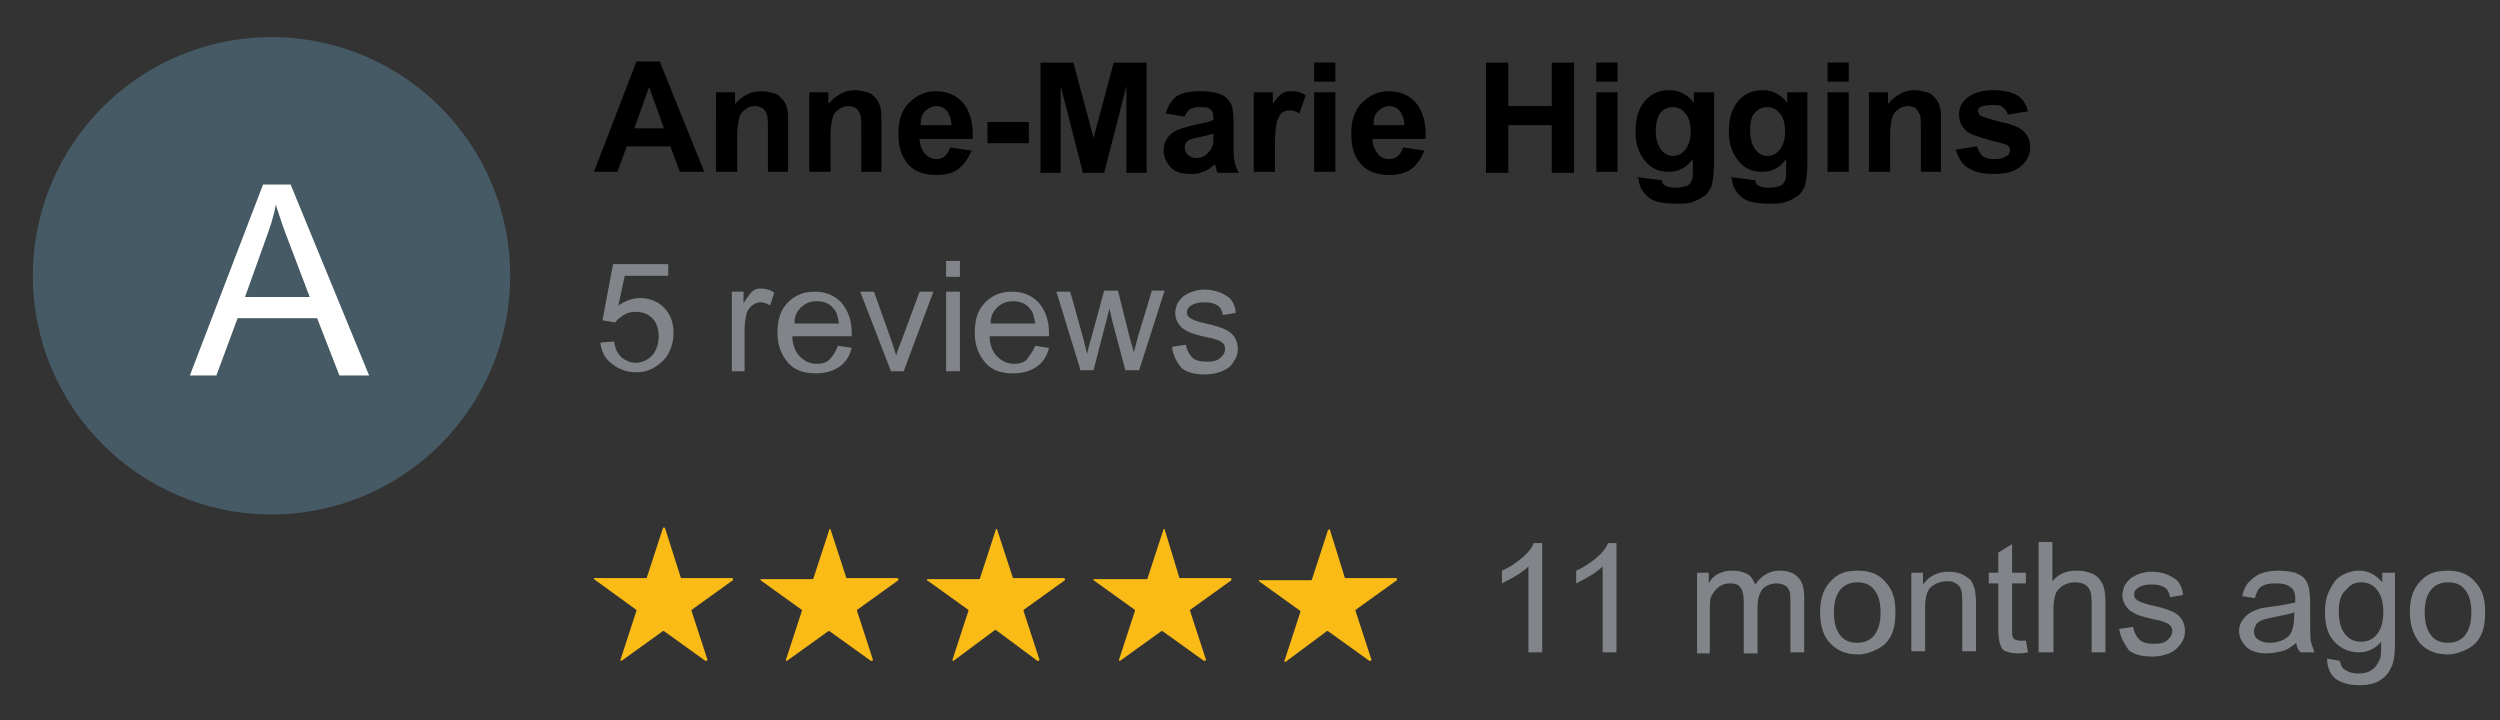 <?xml version="1.0" encoding="utf-8"?>
<!-- Generator: Adobe Illustrator 27.9.2, SVG Export Plug-In . SVG Version: 6.00 Build 0)  -->
<svg version="1.1" id="Layer_1" xmlns="http://www.w3.org/2000/svg" xmlns:xlink="http://www.w3.org/1999/xlink" x="0px" y="0px"
	 viewBox="0 0 235.7 67.9" style="enable-background:new 0 0 235.7 67.9;" xml:space="preserve">
<rect x="0" y="0" width="235.7" height="67.9" fill="#333333" stroke="none"/>
<style type="text/css">
	.st0{fill:#FABB16;}
	.st1{fill:none;}
	.st2{enable-background:new    ;}
	.st3{fill:#81858A;}
	.st4{fill:#455A64;}
	.st5{fill:#FFFFFF;}
</style>
<g>
	<path class="st0" d="M64.2,54.5H69c0.1,0,0.1,0,0.1,0.1v0.1l-3.9,2.8v0.1l1.5,4.6c0,0,0,0.1-0.1,0.1h-0.1l-3.9-2.8h-0.1l-3.9,2.8
		h-0.1v-0.1l1.5-4.6v-0.1l-4-2.9v-0.1c0,0,0,0,0.1,0h4.8c0,0,0.1,0,0.1-0.1l1.5-4.6l0.1-0.1c0,0,0,0,0.1,0.1L64.2,54.5
		C64.1,54.5,64.1,54.5,64.2,54.5L64.2,54.5z M79.8,54.5h4.8c0,0,0.1,0,0.1,0.1v0.1l-3.9,2.8v0.1l1.5,4.6c0,0,0,0.1-0.1,0.1h-0.1
		l-3.9-2.8h-0.1l-3.9,2.8h-0.1c0,0,0,0,0-0.1l1.5-4.6v-0.1l-3.9-2.8v-0.1c0,0,0,0,0.1,0h4.8c0,0,0.1,0,0.1-0.1l1.5-4.6
		c0,0,0.1-0.1,0.1,0l0,0L79.8,54.5L79.8,54.5L79.8,54.5z M95.5,54.5h4.8c0,0,0.1,0,0.1,0.1v0.1l-3.9,2.8v0.1l1.5,4.6
		c0,0,0,0.1-0.1,0.1h-0.1l-3.9-2.9h-0.1l-3.9,2.9h-0.1c0,0,0,0,0-0.1l1.5-4.6v-0.1l-3.9-2.8v-0.1c0,0,0,0,0.1,0h4.8
		c0,0,0.1,0,0.1-0.1l1.5-4.6c0,0,0.1-0.1,0.1,0l0,0L95.5,54.5L95.5,54.5L95.5,54.5z M111.2,54.5h4.8c0,0,0.1,0,0.1,0.1v0.1l-3.9,2.8
		v0.1l1.5,4.6c0,0,0,0.1-0.1,0.1h-0.1l-3.9-2.8h-0.1l-3.9,2.8h-0.1c0,0,0,0,0-0.1l1.5-4.6v-0.1l-3.9-2.8v-0.1c0,0,0,0,0.1,0h4.9
		c0,0,0.1,0,0.1-0.1l1.5-4.6c0,0,0.1-0.1,0.1,0l0,0L111.2,54.5C111.1,54.5,111.2,54.5,111.2,54.5L111.2,54.5z M126.8,54.5h4.8
		c0.1,0,0.1,0,0.1,0.1v0.1l-3.9,2.8v0.1l1.5,4.6c0,0,0,0.1-0.1,0.1h-0.1l-3.9-2.8h-0.1l-3.9,2.9h-0.1v-0.1l1.5-4.6v-0.1l-3.9-2.8
		v-0.1c0,0,0,0,0.1,0h4.8c0,0,0.1,0,0.1-0.1l1.5-4.6l0.1-0.1c0,0,0.1,0,0.1,0.1L126.8,54.5C126.7,54.5,126.8,54.5,126.8,54.5
		L126.8,54.5z"/>
	<rect x="140" y="51.1" class="st1" width="128.3" height="14.9"/>
	<g class="st2">
		<path class="st3" d="M145.4,61.5h-1.3v-8.1c-0.3,0.3-0.7,0.6-1.2,0.9c-0.5,0.3-0.9,0.5-1.3,0.7v-1.2c0.7-0.3,1.3-0.7,1.9-1.2
			s0.9-0.9,1.1-1.4h0.8V61.5z"/>
		<path class="st3" d="M152.4,61.5h-1.3v-8.1c-0.3,0.3-0.7,0.6-1.2,0.9c-0.5,0.3-0.9,0.5-1.3,0.7v-1.2c0.7-0.3,1.3-0.7,1.9-1.2
			s0.9-0.9,1.1-1.4h0.8V61.5z"/>
		<path class="st3" d="M160,61.5V54h1.1V55c0.2-0.4,0.5-0.7,0.9-0.9c0.4-0.2,0.8-0.3,1.3-0.3c0.6,0,1,0.1,1.4,0.3s0.6,0.6,0.8,1
			c0.6-0.9,1.4-1.3,2.3-1.3c0.7,0,1.3,0.2,1.7,0.6c0.4,0.4,0.6,1,0.6,1.9v5.2h-1.3v-4.7c0-0.5,0-0.9-0.1-1.1
			c-0.1-0.2-0.2-0.4-0.4-0.5c-0.2-0.1-0.5-0.2-0.8-0.2c-0.5,0-1,0.2-1.3,0.5c-0.3,0.4-0.5,0.9-0.5,1.7v4.4h-1.3v-4.9
			c0-0.6-0.1-1-0.3-1.3c-0.2-0.3-0.5-0.4-1-0.4c-0.4,0-0.7,0.1-1,0.3c-0.3,0.2-0.5,0.5-0.7,0.8s-0.2,0.9-0.2,1.6v3.9H160z"/>
		<path class="st3" d="M171.6,57.7c0-1.4,0.4-2.4,1.2-3.1c0.6-0.6,1.4-0.8,2.4-0.8c1,0,1.9,0.3,2.5,1c0.7,0.7,1,1.6,1,2.8
			c0,1-0.1,1.7-0.4,2.3s-0.7,1-1.3,1.3s-1.2,0.5-1.8,0.5c-1.1,0-1.9-0.3-2.6-1C171.9,60,171.6,59,171.6,57.7z M172.9,57.7
			c0,1,0.2,1.7,0.6,2.2c0.4,0.5,0.9,0.7,1.6,0.7c0.6,0,1.2-0.2,1.6-0.7c0.4-0.5,0.6-1.2,0.6-2.2c0-0.9-0.2-1.6-0.6-2.1
			c-0.4-0.5-0.9-0.7-1.6-0.7c-0.6,0-1.2,0.2-1.6,0.7S172.9,56.8,172.9,57.7z"/>
		<path class="st3" d="M180.2,61.5V54h1.1v1.1c0.6-0.8,1.4-1.2,2.4-1.2c0.5,0,0.9,0.1,1.2,0.2c0.4,0.2,0.7,0.4,0.9,0.6
			c0.2,0.3,0.3,0.6,0.4,0.9c0,0.2,0.1,0.6,0.1,1.2v4.6H185v-4.6c0-0.5,0-0.9-0.1-1.2c-0.1-0.3-0.3-0.5-0.5-0.6
			c-0.3-0.2-0.5-0.2-0.9-0.2c-0.5,0-1,0.2-1.4,0.5c-0.4,0.3-0.6,1-0.6,2v4.1H180.2z"/>
		<path class="st3" d="M191,60.4l0.2,1.1c-0.4,0.1-0.7,0.1-1,0.1c-0.5,0-0.8-0.1-1.1-0.2s-0.4-0.3-0.5-0.6c-0.1-0.2-0.2-0.7-0.2-1.5
			V55h-0.9v-1h0.9v-1.9l1.3-0.8V54h1.3v1h-1.3v4.4c0,0.4,0,0.6,0.1,0.7c0,0.1,0.1,0.2,0.2,0.2s0.2,0.1,0.4,0.1
			C190.6,60.4,190.8,60.4,191,60.4z"/>
		<path class="st3" d="M192.2,61.5V51.1h1.3v3.7c0.6-0.7,1.3-1,2.3-1c0.6,0,1,0.1,1.5,0.3c0.4,0.2,0.7,0.5,0.9,0.9
			c0.2,0.4,0.3,0.9,0.3,1.7v4.8h-1.3v-4.8c0-0.6-0.1-1.1-0.4-1.4s-0.7-0.4-1.2-0.4c-0.4,0-0.7,0.1-1.1,0.3c-0.3,0.2-0.6,0.5-0.7,0.8
			s-0.2,0.8-0.2,1.4v4.1H192.2z"/>
		<path class="st3" d="M199.8,59.3l1.3-0.2c0.1,0.5,0.3,0.9,0.6,1.2c0.3,0.3,0.8,0.4,1.4,0.4c0.6,0,1-0.1,1.3-0.4s0.4-0.5,0.4-0.8
			c0-0.3-0.1-0.5-0.4-0.7c-0.2-0.1-0.6-0.3-1.3-0.4c-0.9-0.2-1.6-0.4-1.9-0.6c-0.4-0.2-0.6-0.4-0.8-0.7s-0.3-0.6-0.3-1
			c0-0.3,0.1-0.6,0.2-0.9c0.2-0.3,0.4-0.5,0.6-0.7c0.2-0.1,0.5-0.3,0.8-0.4c0.3-0.1,0.7-0.2,1.1-0.2c0.6,0,1.1,0.1,1.6,0.3
			c0.4,0.2,0.8,0.4,1,0.7c0.2,0.3,0.4,0.7,0.4,1.2l-1.2,0.2c-0.1-0.4-0.2-0.7-0.5-0.9s-0.7-0.3-1.2-0.3c-0.6,0-1,0.1-1.3,0.3
			s-0.4,0.4-0.4,0.7c0,0.2,0.1,0.3,0.2,0.4c0.1,0.1,0.3,0.2,0.5,0.3c0.1,0,0.5,0.2,1.1,0.3c0.9,0.2,1.5,0.4,1.9,0.6s0.6,0.4,0.8,0.7
			c0.2,0.3,0.3,0.7,0.3,1.1c0,0.4-0.1,0.8-0.4,1.2s-0.6,0.7-1.1,0.9c-0.5,0.2-1,0.3-1.6,0.3c-1,0-1.7-0.2-2.2-0.6
			C200.3,60.7,199.9,60.1,199.8,59.3z"/>
		<path class="st3" d="M216.5,60.6c-0.5,0.4-0.9,0.7-1.4,0.8s-0.9,0.2-1.4,0.2c-0.8,0-1.5-0.2-1.9-0.6c-0.4-0.4-0.7-0.9-0.7-1.5
			c0-0.4,0.1-0.7,0.3-1c0.2-0.3,0.4-0.5,0.7-0.7c0.3-0.2,0.6-0.3,0.9-0.4c0.2-0.1,0.6-0.1,1.1-0.2c1-0.1,1.8-0.3,2.3-0.4
			c0-0.2,0-0.3,0-0.3c0-0.5-0.1-0.9-0.4-1.1c-0.3-0.3-0.8-0.4-1.5-0.4c-0.6,0-1,0.1-1.3,0.3c-0.3,0.2-0.5,0.6-0.6,1.1l-1.2-0.2
			c0.1-0.5,0.3-1,0.6-1.3s0.6-0.6,1.1-0.8c0.5-0.2,1.1-0.3,1.7-0.3c0.6,0,1.2,0.1,1.6,0.2c0.4,0.2,0.7,0.3,0.9,0.6
			c0.2,0.2,0.3,0.5,0.4,0.9c0,0.2,0.1,0.6,0.1,1.2v1.7c0,1.2,0,1.9,0.1,2.2c0.1,0.3,0.2,0.6,0.3,0.9h-1.3
			C216.6,61.2,216.5,60.9,216.5,60.6z M216.4,57.7c-0.5,0.2-1.2,0.3-2.1,0.5c-0.5,0.1-0.9,0.2-1.1,0.3c-0.2,0.1-0.4,0.2-0.5,0.4
			s-0.2,0.4-0.2,0.6c0,0.3,0.1,0.6,0.4,0.8c0.3,0.2,0.6,0.3,1.1,0.3c0.5,0,0.9-0.1,1.3-0.3c0.4-0.2,0.7-0.5,0.8-0.9
			c0.1-0.3,0.2-0.7,0.2-1.3V57.7z"/>
		<path class="st3" d="M219.4,62.1l1.2,0.2c0.1,0.4,0.2,0.7,0.4,0.8c0.3,0.2,0.7,0.4,1.3,0.4c0.6,0,1-0.1,1.4-0.4
			c0.3-0.2,0.5-0.6,0.7-1c0.1-0.3,0.1-0.8,0.1-1.6c-0.6,0.7-1.3,1-2.1,1c-1,0-1.8-0.4-2.4-1.1c-0.6-0.7-0.8-1.6-0.8-2.7
			c0-0.7,0.1-1.4,0.4-2c0.3-0.6,0.6-1.1,1.1-1.4s1.1-0.5,1.7-0.5c0.9,0,1.6,0.4,2.2,1.1V54h1.2v6.5c0,1.2-0.1,2-0.4,2.5
			c-0.2,0.5-0.6,0.9-1.1,1.2c-0.5,0.3-1.2,0.4-1.9,0.4c-0.9,0-1.6-0.2-2.2-0.6C219.7,63.6,219.4,62.9,219.4,62.1z M220.5,57.6
			c0,1,0.2,1.7,0.6,2.2s0.9,0.7,1.5,0.7c0.6,0,1.1-0.2,1.5-0.7c0.4-0.5,0.6-1.2,0.6-2.1c0-0.9-0.2-1.6-0.6-2.1
			c-0.4-0.5-0.9-0.7-1.5-0.7c-0.6,0-1,0.2-1.4,0.7C220.7,56,220.5,56.7,220.5,57.6z"/>
		<path class="st3" d="M227.2,57.7c0-1.4,0.4-2.4,1.2-3.1c0.6-0.6,1.4-0.8,2.4-0.8c1,0,1.9,0.3,2.5,1c0.7,0.7,1,1.6,1,2.8
			c0,1-0.1,1.7-0.4,2.3c-0.3,0.6-0.7,1-1.3,1.3s-1.2,0.5-1.8,0.5c-1.1,0-1.9-0.3-2.6-1C227.6,60,227.2,59,227.2,57.7z M228.6,57.7
			c0,1,0.2,1.7,0.6,2.2c0.4,0.5,0.9,0.7,1.6,0.7c0.6,0,1.2-0.2,1.6-0.7c0.4-0.5,0.6-1.2,0.6-2.2c0-0.9-0.2-1.6-0.6-2.1
			c-0.4-0.5-0.9-0.7-1.6-0.7c-0.6,0-1.2,0.2-1.6,0.7S228.6,56.8,228.6,57.7z"/>
	</g>
	<rect x="56" y="24.6" class="st1" width="128.3" height="14.9"/>
	<g class="st2">
		<path class="st3" d="M56.6,32.3l1.3-0.1c0.1,0.7,0.3,1.1,0.7,1.5c0.4,0.3,0.8,0.5,1.3,0.5c0.6,0,1.1-0.2,1.6-0.7
			c0.4-0.5,0.6-1.1,0.6-1.8c0-0.7-0.2-1.3-0.6-1.7s-0.9-0.6-1.6-0.6c-0.4,0-0.8,0.1-1.1,0.3s-0.6,0.4-0.8,0.7l-1.2-0.2l1-5.3H63V26
			h-4.1l-0.6,2.8c0.6-0.4,1.3-0.7,2-0.7c0.9,0,1.7,0.3,2.3,0.9s0.9,1.4,0.9,2.4c0,0.9-0.3,1.8-0.8,2.4c-0.7,0.8-1.6,1.3-2.7,1.3
			c-0.9,0-1.7-0.3-2.3-0.8C57,33.8,56.7,33.1,56.6,32.3z"/>
		<path class="st3" d="M69,35v-7.5h1.1v1.1c0.3-0.5,0.6-0.9,0.8-1.1c0.2-0.2,0.5-0.3,0.8-0.3c0.4,0,0.9,0.1,1.3,0.4l-0.4,1.2
			c-0.3-0.2-0.6-0.3-0.9-0.3c-0.3,0-0.5,0.1-0.8,0.3c-0.2,0.2-0.4,0.4-0.5,0.7c-0.1,0.5-0.2,0.9-0.2,1.5V35H69z"/>
		<path class="st3" d="M79,32.6l1.3,0.2c-0.2,0.8-0.6,1.4-1.2,1.8c-0.6,0.4-1.3,0.6-2.2,0.6c-1.1,0-2-0.3-2.6-1
			c-0.6-0.7-1-1.6-1-2.8c0-1.3,0.3-2.2,1-2.9c0.7-0.7,1.5-1,2.5-1c1,0,1.8,0.3,2.5,1c0.6,0.7,1,1.6,1,2.9c0,0.1,0,0.2,0,0.3h-5.6
			c0,0.8,0.3,1.5,0.7,1.9c0.4,0.4,0.9,0.7,1.6,0.7c0.5,0,0.9-0.1,1.2-0.4C78.6,33.5,78.8,33.1,79,32.6z M74.9,30.5h4.2
			c-0.1-0.6-0.2-1.1-0.5-1.4c-0.4-0.5-0.9-0.7-1.6-0.7c-0.6,0-1.1,0.2-1.5,0.6S74.9,29.8,74.9,30.5z"/>
		<path class="st3" d="M84,35l-2.9-7.5h1.3l1.6,4.5c0.2,0.5,0.3,1,0.5,1.5c0.1-0.4,0.3-0.9,0.5-1.4l1.7-4.6h1.3L85.2,35H84z"/>
		<path class="st3" d="M89.2,26.1v-1.5h1.3v1.5H89.2z M89.2,35v-7.5h1.3V35H89.2z"/>
		<path class="st3" d="M97.6,32.6l1.3,0.2c-0.2,0.8-0.6,1.4-1.2,1.8c-0.6,0.4-1.3,0.6-2.2,0.6c-1.1,0-2-0.3-2.6-1
			c-0.6-0.7-1-1.6-1-2.8c0-1.3,0.3-2.2,1-2.9c0.7-0.7,1.5-1,2.5-1c1,0,1.8,0.3,2.5,1c0.6,0.7,1,1.6,1,2.9c0,0.1,0,0.2,0,0.3h-5.6
			c0,0.8,0.3,1.5,0.7,1.9c0.4,0.4,0.9,0.7,1.6,0.7c0.5,0,0.9-0.1,1.2-0.4C97.1,33.5,97.4,33.1,97.6,32.6z M93.4,30.5h4.2
			c-0.1-0.6-0.2-1.1-0.5-1.4c-0.4-0.5-0.9-0.7-1.6-0.7c-0.6,0-1.1,0.2-1.5,0.6S93.4,29.8,93.4,30.5z"/>
		<path class="st3" d="M101.9,35l-2.3-7.5h1.3l1.2,4.3l0.4,1.6c0-0.1,0.1-0.6,0.4-1.6l1.2-4.4h1.3l1.1,4.4l0.4,1.4l0.4-1.5l1.3-4.3
			h1.2l-2.4,7.5h-1.3l-1.2-4.5l-0.3-1.3l-1.5,5.8H101.9z"/>
		<path class="st3" d="M110.5,32.7l1.3-0.2c0.1,0.5,0.3,0.9,0.6,1.2c0.3,0.3,0.8,0.4,1.4,0.4c0.6,0,1-0.1,1.3-0.4s0.4-0.5,0.4-0.8
			c0-0.3-0.1-0.5-0.4-0.7c-0.2-0.1-0.6-0.3-1.3-0.4c-0.9-0.2-1.6-0.4-1.9-0.6c-0.4-0.2-0.6-0.4-0.8-0.7s-0.3-0.6-0.3-1
			c0-0.3,0.1-0.6,0.2-0.9c0.2-0.3,0.4-0.5,0.6-0.7c0.2-0.1,0.5-0.3,0.8-0.4s0.7-0.2,1.1-0.2c0.6,0,1.1,0.1,1.6,0.3
			c0.4,0.2,0.8,0.4,1,0.7c0.2,0.3,0.4,0.7,0.4,1.2l-1.2,0.2c-0.1-0.4-0.2-0.7-0.5-0.9s-0.7-0.3-1.2-0.3c-0.6,0-1,0.1-1.3,0.3
			s-0.4,0.4-0.4,0.7c0,0.2,0.1,0.3,0.2,0.4c0.1,0.1,0.3,0.2,0.5,0.3c0.1,0,0.5,0.2,1.1,0.3c0.9,0.2,1.5,0.4,1.9,0.6s0.6,0.4,0.8,0.7
			c0.2,0.3,0.3,0.7,0.3,1.1c0,0.4-0.1,0.8-0.4,1.2c-0.2,0.4-0.6,0.7-1.1,0.9c-0.5,0.2-1,0.3-1.6,0.3c-1,0-1.7-0.2-2.2-0.6
			C110.9,34.1,110.6,33.5,110.5,32.7z"/>
	</g>
	<g class="st2">
	</g>
	<g class="st2">
	</g>
	<rect x="56" y="5.9" class="st1" width="128.3" height="14.9"/>
	<g class="st2">
		<path d="M66.4,16.2h-2.3l-0.9-2.4h-4.1l-0.9,2.4H56l4-10.4h2.2L66.4,16.2z M62.6,12.1l-1.4-3.9l-1.4,3.9H62.6z"/>
		<path d="M74.4,16.2h-2v-3.8c0-0.8,0-1.3-0.1-1.6s-0.2-0.4-0.4-0.6c-0.2-0.1-0.4-0.2-0.7-0.2c-0.3,0-0.7,0.1-0.9,0.3
			c-0.3,0.2-0.5,0.4-0.6,0.8s-0.2,0.9-0.2,1.7v3.4h-2V8.7h1.8v1.1C70,9,70.8,8.6,71.8,8.6c0.4,0,0.8,0.1,1.2,0.2s0.6,0.4,0.8,0.6
			c0.2,0.2,0.3,0.5,0.4,0.8s0.1,0.8,0.1,1.3V16.2z"/>
		<path d="M83.2,16.2h-2v-3.8c0-0.8,0-1.3-0.1-1.6s-0.2-0.4-0.4-0.6c-0.2-0.1-0.4-0.2-0.7-0.2c-0.3,0-0.7,0.1-0.9,0.3
			c-0.3,0.2-0.5,0.4-0.6,0.8s-0.2,0.9-0.2,1.7v3.4h-2V8.7h1.8v1.1c0.7-0.8,1.5-1.3,2.5-1.3c0.4,0,0.8,0.1,1.2,0.2s0.6,0.4,0.8,0.6
			c0.2,0.2,0.3,0.5,0.4,0.8s0.1,0.8,0.1,1.3V16.2z"/>
		<path d="M89.6,13.9l2,0.3c-0.3,0.7-0.7,1.3-1.2,1.7s-1.2,0.6-2.1,0.6c-1.3,0-2.3-0.4-2.9-1.3c-0.5-0.7-0.7-1.5-0.7-2.6
			c0-1.2,0.3-2.2,1-2.9c0.7-0.7,1.5-1.1,2.5-1.1c1.1,0,2,0.4,2.6,1.1c0.6,0.7,1,1.9,0.9,3.4h-5c0,0.6,0.2,1,0.5,1.4
			c0.3,0.3,0.7,0.5,1.1,0.5c0.3,0,0.6-0.1,0.8-0.3S89.5,14.2,89.6,13.9z M89.7,11.8c0-0.6-0.2-1-0.4-1.3s-0.6-0.5-1-0.5
			c-0.4,0-0.8,0.2-1.1,0.5s-0.4,0.7-0.4,1.3H89.7z"/>
		<path d="M93.1,13.5v-2H97v2H93.1z"/>
		<path d="M98.1,16.2V5.9h3.1l1.9,7.1l1.9-7.1h3.1v10.4h-1.9V8.1l-2.1,8.2h-2l-2.1-8.2v8.2H98.1z"/>
		<path d="M111.7,11l-1.8-0.3c0.2-0.7,0.6-1.3,1-1.6s1.2-0.5,2.2-0.5c0.9,0,1.5,0.1,2,0.3s0.7,0.5,0.9,0.8c0.2,0.3,0.3,0.9,0.3,1.8
			l0,2.3c0,0.7,0,1.1,0.1,1.5c0.1,0.3,0.2,0.7,0.4,1h-2c-0.1-0.1-0.1-0.3-0.2-0.6c0-0.1-0.1-0.2-0.1-0.2c-0.3,0.3-0.7,0.6-1.1,0.7
			c-0.4,0.2-0.8,0.2-1.2,0.2c-0.8,0-1.4-0.2-1.8-0.6c-0.4-0.4-0.7-1-0.7-1.6c0-0.4,0.1-0.8,0.3-1.1s0.5-0.6,0.9-0.8s0.9-0.3,1.6-0.5
			c0.9-0.2,1.6-0.3,1.9-0.5v-0.2c0-0.4-0.1-0.7-0.3-0.8c-0.2-0.2-0.5-0.2-1.1-0.2c-0.4,0-0.6,0.1-0.8,0.2
			C112,10.4,111.8,10.7,111.7,11z M114.4,12.6c-0.3,0.1-0.7,0.2-1.2,0.3s-0.9,0.2-1.1,0.3c-0.3,0.2-0.4,0.4-0.4,0.7
			c0,0.3,0.1,0.5,0.3,0.7s0.5,0.3,0.8,0.3c0.4,0,0.7-0.1,1-0.4c0.2-0.2,0.4-0.4,0.5-0.7c0.1-0.2,0.1-0.5,0.1-1V12.6z"/>
		<path d="M120.2,16.2h-2V8.7h1.8v1.1c0.3-0.5,0.6-0.8,0.9-1c0.3-0.2,0.5-0.2,0.9-0.2c0.5,0,0.9,0.1,1.3,0.4l-0.6,1.7
			c-0.3-0.2-0.6-0.3-0.9-0.3c-0.3,0-0.5,0.1-0.7,0.2s-0.3,0.4-0.5,0.8c-0.1,0.4-0.2,1.2-0.2,2.5V16.2z"/>
		<path d="M123.9,7.7V5.9h2v1.8H123.9z M123.9,16.2V8.7h2v7.5H123.9z"/>
		<path d="M132.3,13.9l2,0.3c-0.3,0.7-0.7,1.3-1.2,1.7c-0.5,0.4-1.2,0.6-2.1,0.6c-1.3,0-2.3-0.4-2.9-1.3c-0.5-0.7-0.7-1.5-0.7-2.6
			c0-1.2,0.3-2.2,1-2.9c0.7-0.7,1.5-1.1,2.5-1.1c1.1,0,2,0.4,2.6,1.1c0.6,0.7,1,1.9,0.9,3.4h-5c0,0.6,0.2,1,0.5,1.4s0.7,0.5,1.1,0.5
			c0.3,0,0.6-0.1,0.8-0.3C132,14.5,132.2,14.2,132.3,13.9z M132.4,11.8c0-0.6-0.2-1-0.4-1.3s-0.6-0.5-1-0.5c-0.4,0-0.8,0.2-1.1,0.5
			s-0.4,0.7-0.4,1.3H132.4z"/>
		<path d="M140.1,16.2V5.9h2.1V10h4.1V5.9h2.1v10.4h-2.1v-4.5h-4.1v4.5H140.1z"/>
		<path d="M150.5,7.7V5.9h2v1.8H150.5z M150.5,16.2V8.7h2v7.5H150.5z"/>
		<path d="M154.4,16.7l2.3,0.3c0,0.3,0.1,0.4,0.3,0.5c0.2,0.1,0.5,0.2,0.9,0.2c0.5,0,0.9-0.1,1.2-0.2c0.2-0.1,0.3-0.3,0.4-0.5
			c0.1-0.2,0.1-0.5,0.1-0.9V15c-0.6,0.8-1.3,1.2-2.3,1.2c-1,0-1.8-0.4-2.4-1.3c-0.5-0.7-0.7-1.5-0.7-2.5c0-1.3,0.3-2.2,0.9-2.9
			c0.6-0.7,1.4-1,2.3-1c0.9,0,1.7,0.4,2.3,1.2V8.7h1.9v6.7c0,0.9-0.1,1.6-0.2,2s-0.4,0.8-0.6,1c-0.3,0.2-0.6,0.4-1.1,0.6
			s-1,0.2-1.7,0.2c-1.3,0-2.2-0.2-2.7-0.7s-0.8-1-0.8-1.7C154.3,16.9,154.4,16.8,154.4,16.7z M156.1,12.3c0,0.8,0.2,1.4,0.5,1.8
			c0.3,0.4,0.7,0.6,1.1,0.6c0.5,0,0.9-0.2,1.2-0.6s0.5-0.9,0.5-1.7c0-0.8-0.2-1.4-0.5-1.7c-0.3-0.4-0.7-0.6-1.2-0.6
			c-0.5,0-0.9,0.2-1.2,0.6C156.3,11,156.1,11.6,156.1,12.3z"/>
		<path d="M163.2,16.7l2.3,0.3c0,0.3,0.1,0.4,0.3,0.5c0.2,0.1,0.5,0.2,0.9,0.2c0.5,0,0.9-0.1,1.2-0.2c0.2-0.1,0.3-0.3,0.4-0.5
			c0.1-0.2,0.1-0.5,0.1-0.9V15c-0.6,0.8-1.3,1.2-2.3,1.2c-1,0-1.8-0.4-2.4-1.3c-0.5-0.7-0.7-1.5-0.7-2.5c0-1.3,0.3-2.2,0.9-2.9
			c0.6-0.7,1.4-1,2.3-1c0.9,0,1.7,0.4,2.3,1.2V8.7h1.9v6.7c0,0.9-0.1,1.6-0.2,2s-0.4,0.8-0.6,1c-0.3,0.2-0.6,0.4-1.1,0.6
			s-1,0.2-1.7,0.2c-1.3,0-2.2-0.2-2.7-0.7s-0.8-1-0.8-1.7C163.2,16.9,163.2,16.8,163.2,16.7z M165,12.3c0,0.8,0.2,1.4,0.5,1.8
			c0.3,0.4,0.7,0.6,1.1,0.6c0.5,0,0.9-0.2,1.2-0.6s0.5-0.9,0.5-1.7c0-0.8-0.2-1.4-0.5-1.7c-0.3-0.4-0.7-0.6-1.2-0.6
			c-0.5,0-0.9,0.2-1.2,0.6C165.1,11,165,11.6,165,12.3z"/>
		<path d="M172.3,7.7V5.9h2v1.8H172.3z M172.3,16.2V8.7h2v7.5H172.3z"/>
		<path d="M183.1,16.2h-2v-3.8c0-0.8,0-1.3-0.1-1.6c-0.1-0.2-0.2-0.4-0.4-0.6c-0.2-0.1-0.4-0.2-0.7-0.2c-0.3,0-0.7,0.1-0.9,0.3
			c-0.3,0.2-0.5,0.4-0.6,0.8s-0.2,0.9-0.2,1.7v3.4h-2V8.7h1.8v1.1c0.7-0.8,1.5-1.3,2.5-1.3c0.4,0,0.8,0.1,1.2,0.2s0.6,0.4,0.8,0.6
			c0.2,0.2,0.3,0.5,0.4,0.8s0.1,0.8,0.1,1.3V16.2z"/>
		<path d="M184.4,14.1l2-0.3c0.1,0.4,0.3,0.7,0.5,0.9c0.3,0.2,0.6,0.3,1.1,0.3c0.5,0,0.9-0.1,1.2-0.3c0.2-0.1,0.3-0.3,0.3-0.5
			c0-0.2,0-0.3-0.1-0.4c-0.1-0.1-0.3-0.2-0.7-0.3c-1.6-0.4-2.6-0.7-3.1-1c-0.6-0.4-0.9-1-0.9-1.7c0-0.7,0.3-1.2,0.8-1.6
			s1.3-0.7,2.4-0.7c1,0,1.8,0.2,2.3,0.5c0.5,0.3,0.8,0.8,1,1.5l-1.9,0.3c-0.1-0.3-0.2-0.5-0.5-0.7c-0.2-0.2-0.5-0.2-1-0.2
			c-0.5,0-0.9,0.1-1.1,0.2c-0.2,0.1-0.2,0.2-0.2,0.4c0,0.1,0.1,0.3,0.2,0.4c0.2,0.1,0.8,0.3,1.9,0.6c1.1,0.2,1.8,0.5,2.2,0.9
			c0.4,0.4,0.6,0.8,0.6,1.5c0,0.7-0.3,1.3-0.9,1.8c-0.6,0.5-1.4,0.7-2.6,0.7c-1,0-1.8-0.2-2.4-0.6S184.6,14.8,184.4,14.1z"/>
	</g>
</g>
<g>
	<circle class="st4" cx="25.6" cy="26" r="22.5"/>
	<g>
		<rect x="3.1" y="17.4" class="st1" width="44.9" height="20.2"/>
		<path class="st5" d="M17.9,35.4l6.9-18h2.6l7.4,18H32l-2.1-5.4h-7.5l-2,5.4H17.9z M23.1,28h6.1l-1.9-5c-0.6-1.5-1-2.8-1.3-3.7
			c-0.2,1.2-0.6,2.3-1,3.4L23.1,28z"/>
	</g>
</g>
</svg>
